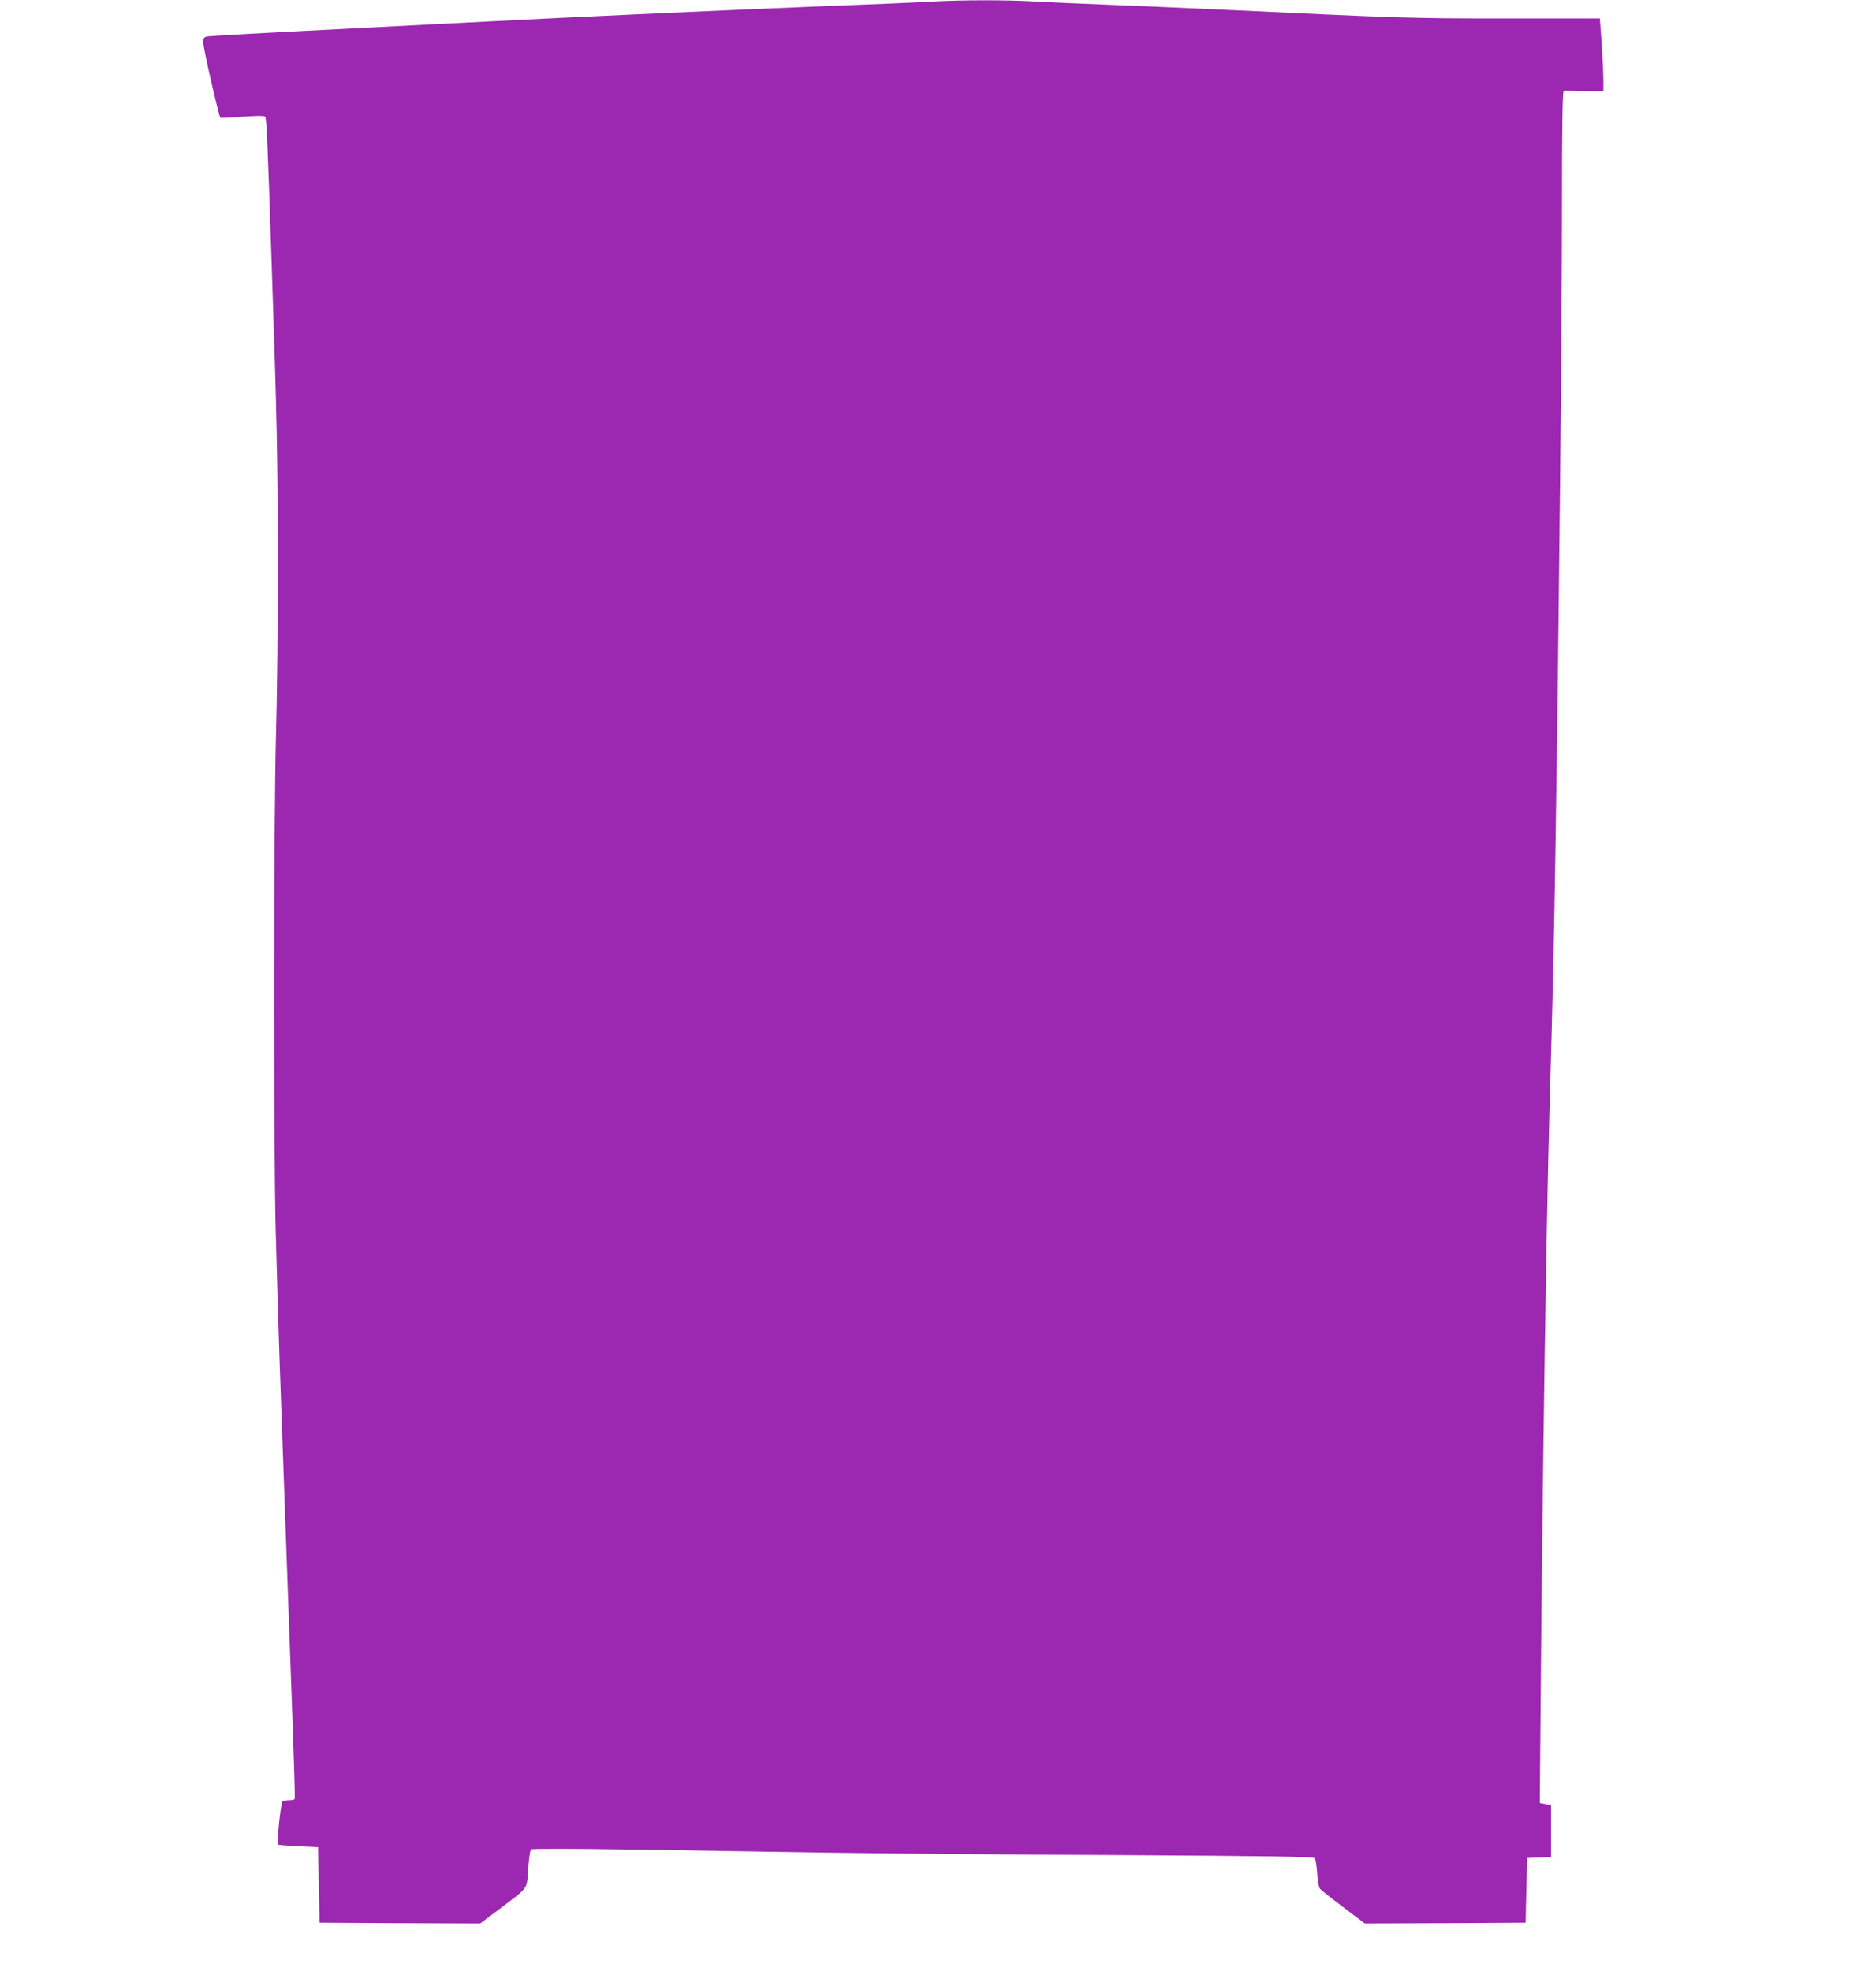 <?xml version="1.0" standalone="no"?>
<!DOCTYPE svg PUBLIC "-//W3C//DTD SVG 20010904//EN"
 "http://www.w3.org/TR/2001/REC-SVG-20010904/DTD/svg10.dtd">
<svg version="1.0" xmlns="http://www.w3.org/2000/svg"
 width="1218pt" height="1280pt" viewBox="0 0 1218 1280"
 preserveAspectRatio="xMidYMid meet">
<g transform="translate(0,1280) scale(0.1,-0.1)"
fill="#9c27b0" stroke="none">
<path d="M6035 12789 c-77 -5 -383 -18 -680 -29 -476 -18 -1682 -73 -2190
-100 -99 -5 -540 -27 -980 -50 -440 -22 -815 -43 -832 -46 -31 -5 -33 -8 -33
-43 0 -35 101 -476 111 -486 3 -2 67 1 143 7 87 6 141 7 147 1 10 -10 16 -156
43 -963 34 -1000 39 -1255 40 -1915 1 -379 -5 -888 -12 -1131 -15 -539 -17
-2620 -2 -3229 6 -236 21 -738 35 -1115 14 -377 34 -941 45 -1255 11 -313 27
-736 34 -940 7 -203 12 -373 9 -377 -2 -5 -19 -8 -36 -8 -18 0 -37 -4 -43 -8
-11 -7 -38 -271 -29 -280 2 -3 62 -7 132 -11 l128 -6 5 -245 5 -245 521 -3
522 -2 118 89 c202 153 183 127 193 264 5 66 13 123 18 128 5 5 270 5 653 -1
355 -6 920 -15 1255 -20 336 -5 1185 -13 1888 -16 1009 -6 1282 -10 1291 -20
8 -7 15 -50 18 -98 3 -48 11 -93 18 -101 7 -8 75 -62 152 -120 l139 -105 522
2 522 3 5 210 5 210 78 3 77 3 0 168 0 169 -37 7 -36 7 7 796 c11 1354 37
3034 56 3702 21 718 30 1131 40 1780 22 1441 41 3320 41 4063 0 585 4 777 12
778 7 1 67 0 135 -1 l122 -2 0 68 c0 38 -5 144 -11 237 l-12 167 -611 0 c-616
0 -676 2 -1791 55 -286 13 -650 29 -810 35 -159 6 -362 15 -450 20 -183 11
-485 11 -690 -1z"/>
</g>
</svg>
